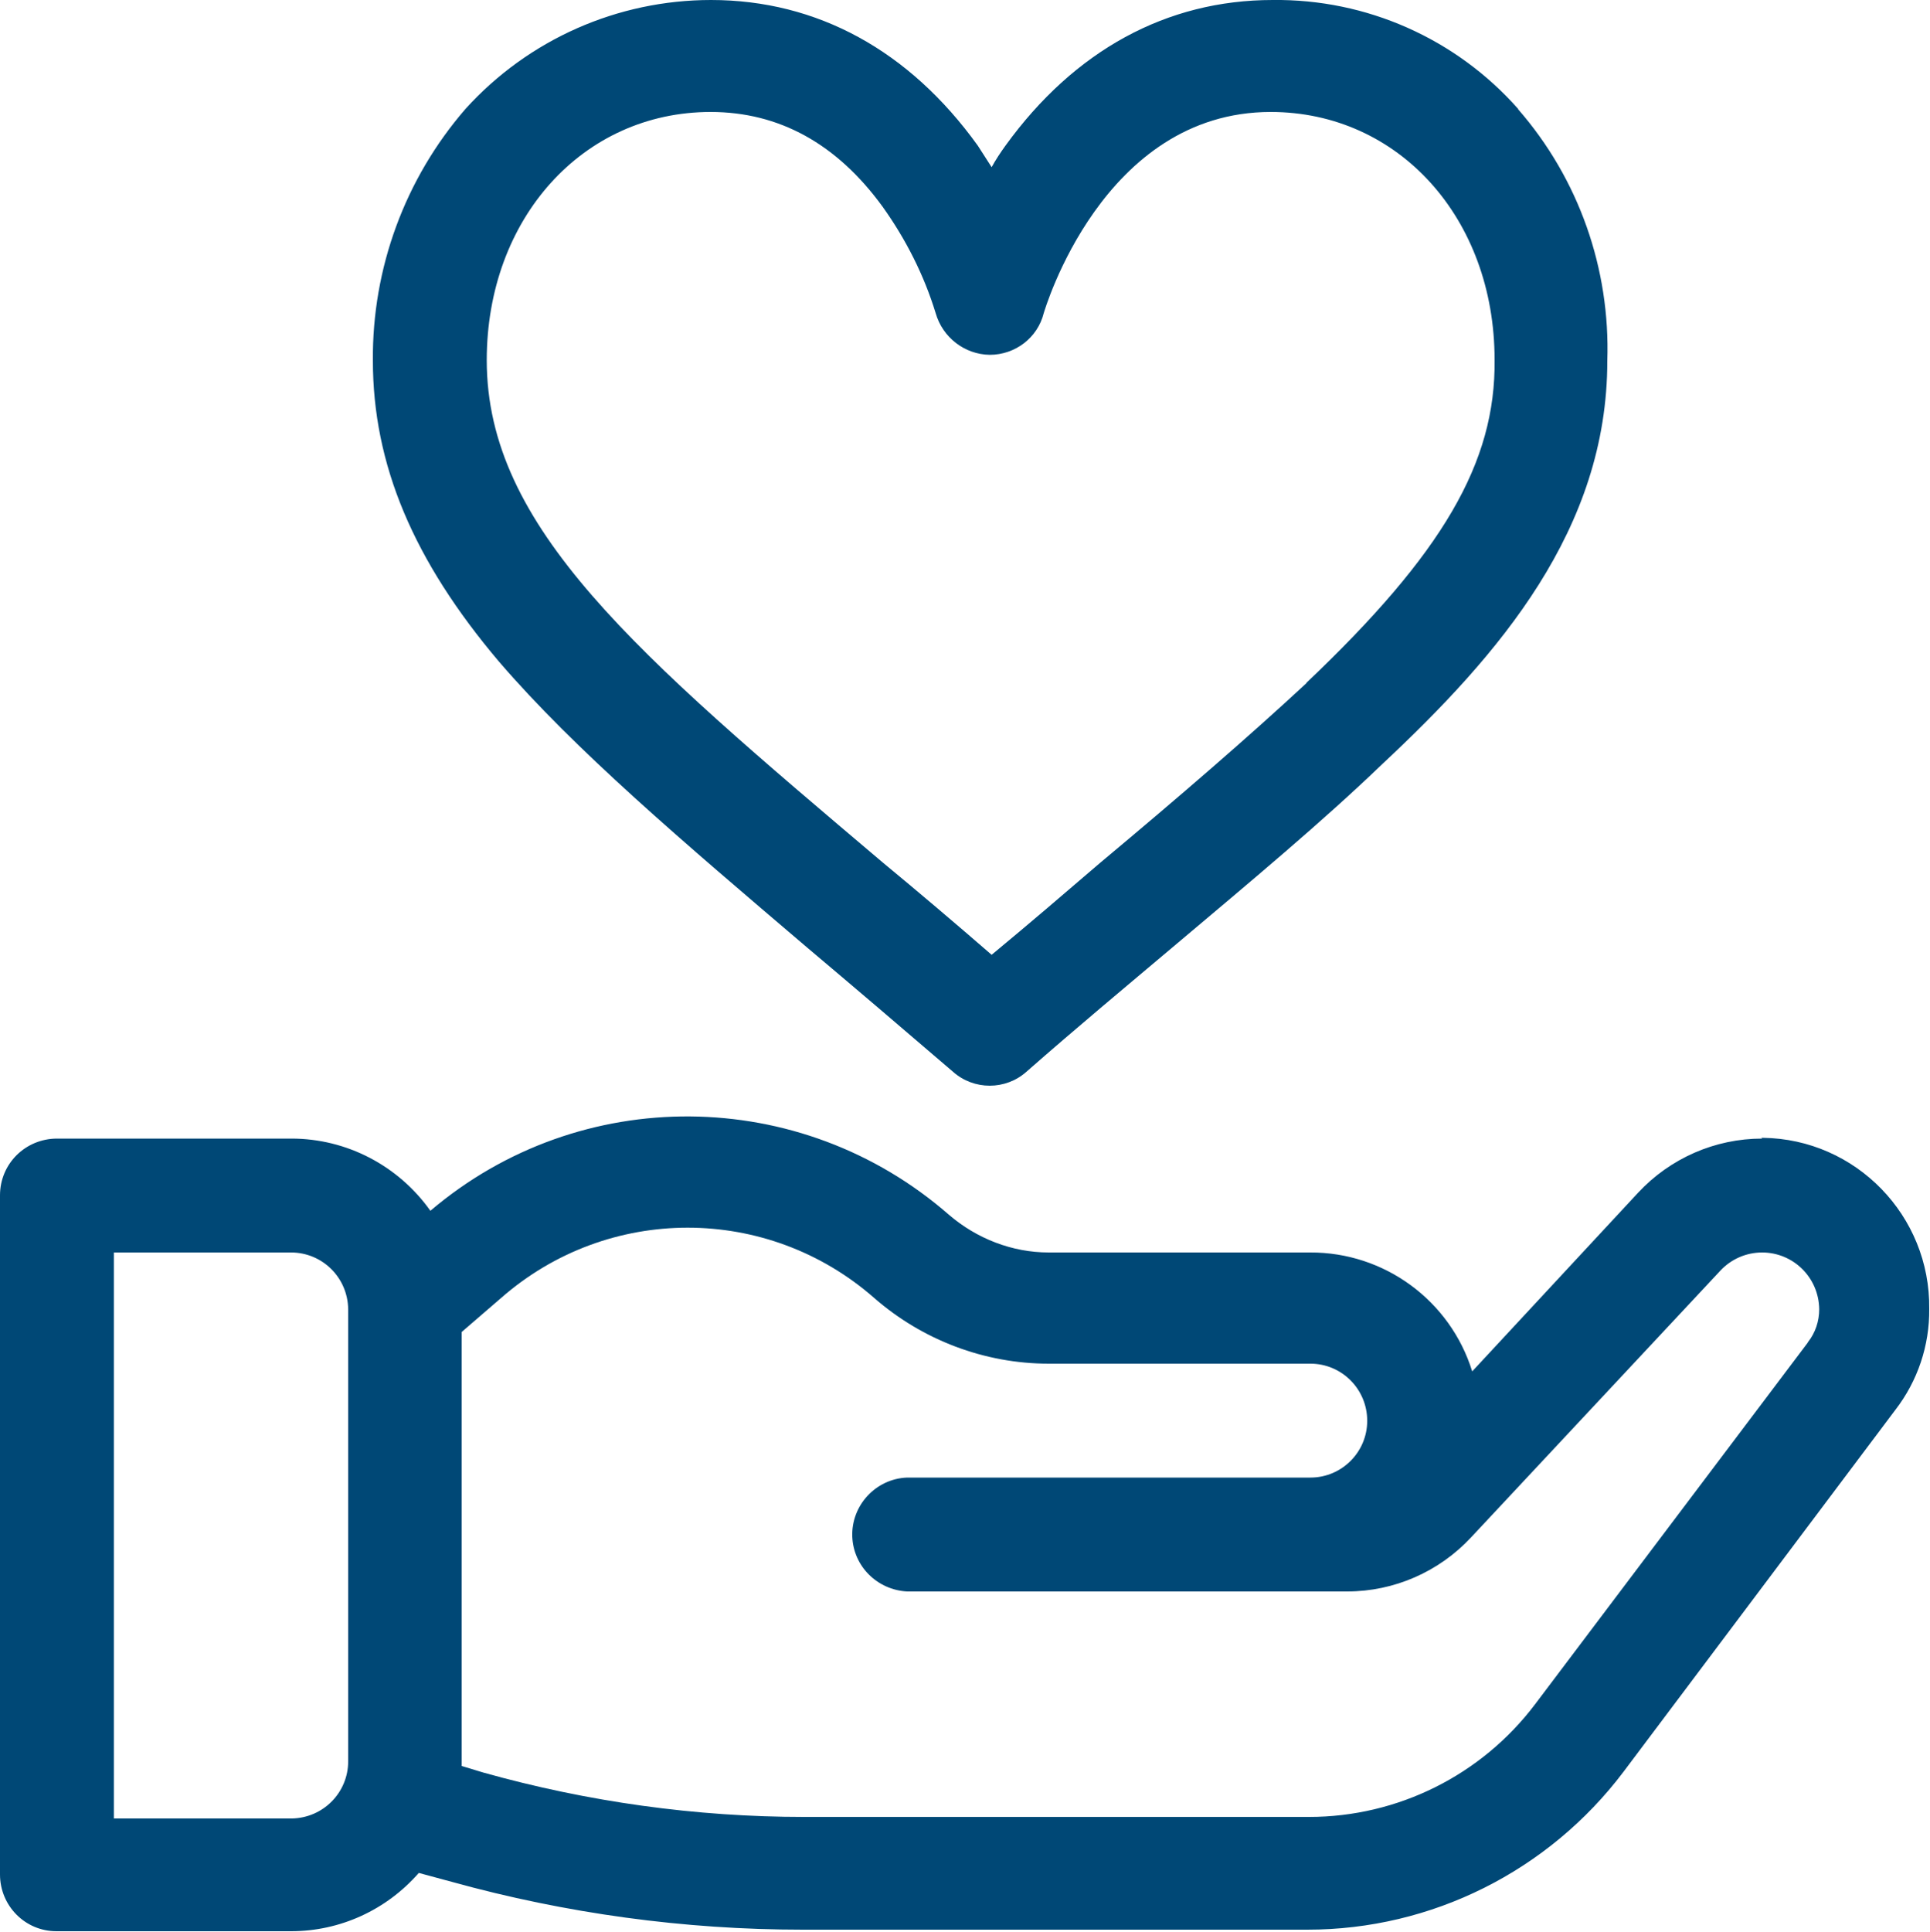 <?xml version="1.0" encoding="UTF-8"?>
<svg id="uuid-b66f9024-5814-47aa-8be0-045acc2839de" data-name="Capa 2" xmlns="http://www.w3.org/2000/svg" viewBox="0 0 50 50.03">
  <g id="uuid-e12e5277-92b2-43e7-b235-113b847d974c" data-name="Capa 1">
    <g>
      <path d="M39.33,2.82C37.72,1,35.4-.03,32.97,0,30.22,0,27.83,1.31,26.05,3.77c-.13.18-.25.36-.36.56-.13-.2-.23-.36-.36-.56C23.56,1.31,21.17,0,18.42,0c-2.42,0-4.73,1.02-6.36,2.82-1.57,1.81-2.42,4.13-2.4,6.52,0,2.69,1.05,5.18,3.27,7.8,1.97,2.29,4.75,4.65,7.99,7.41,1.21,1.02,2.43,2.06,3.77,3.21.54.48,1.36.48,1.9,0,1.31-1.15,2.56-2.19,3.77-3.21,2.1-1.77,3.9-3.27,5.44-4.75,3.05-2.85,5.84-6.09,5.84-10.45.08-2.39-.74-4.72-2.31-6.52ZM33.85,17.69c-1.51,1.4-3.27,2.92-5.34,4.65-.92.79-1.83,1.57-2.82,2.39-.98-.85-1.9-1.63-2.82-2.39-6.39-5.41-10.26-8.68-10.26-13.01,0-3.67,2.49-6.43,5.8-6.43,1.77,0,3.27.82,4.46,2.46.6.84,1.07,1.77,1.37,2.75.18.63.75,1.07,1.4,1.08.66,0,1.24-.44,1.4-1.08.02-.06,1.52-5.21,5.88-5.21,3.31,0,5.8,2.75,5.8,6.42.03,2.66-1.34,5.01-4.88,8.37Z" fill="#004876"/>
      <path d="M45.65,29.49c-1.22,0-2.38.51-3.21,1.4l-4.3,4.63c-.57-1.84-2.28-3.09-4.2-3.08h-6.77c-.95,0-1.87-.36-2.59-.98-3.84-3.35-9.55-3.4-13.43-.1-.83-1.17-2.17-1.87-3.6-1.87H1.48C.66,29.49,0,30.14,0,30.96c0,0,0,0,0,0v17.59c0,.81.65,1.47,1.46,1.47,0,0,0,0,.01,0h6.07c1.27,0,2.47-.55,3.31-1.51l.85.23c2.96.82,6.03,1.24,9.1,1.24h13.07c3.22,0,6.25-1.52,8.19-4.09l7.04-9.37h0c.58-.75.89-1.67.88-2.62.03-2.41-1.9-4.4-4.31-4.43-.01,0-.03,0-.04,0ZM9.02,45.62c0,.81-.65,1.47-1.47,1.48,0,0,0,0,0,0H2.95v-14.66h4.59c.81,0,1.47.65,1.48,1.47,0,0,0,0,0,0v11.71ZM46.83,34.78h0l-7.06,9.36c-1.39,1.84-3.56,2.92-5.86,2.92h-13.07c-2.81,0-5.61-.39-8.32-1.15l-.56-.17v-11.24l1.02-.88c2.77-2.43,6.9-2.43,9.67,0,1.25,1.09,2.86,1.7,4.52,1.7h6.78c.81,0,1.47.66,1.47,1.48,0,.81-.66,1.47-1.47,1.47h-10.45c-.81.03-1.45.72-1.42,1.53.03.77.65,1.38,1.42,1.42h11.4c1.22,0,2.38-.51,3.21-1.4l6.46-6.91c.28-.3.67-.47,1.08-.47.81,0,1.47.65,1.48,1.47,0,0,0,0,0,0,0,.31-.1.61-.29.85h0Z" fill="#004876"/>
    </g>
  </g>
</svg>